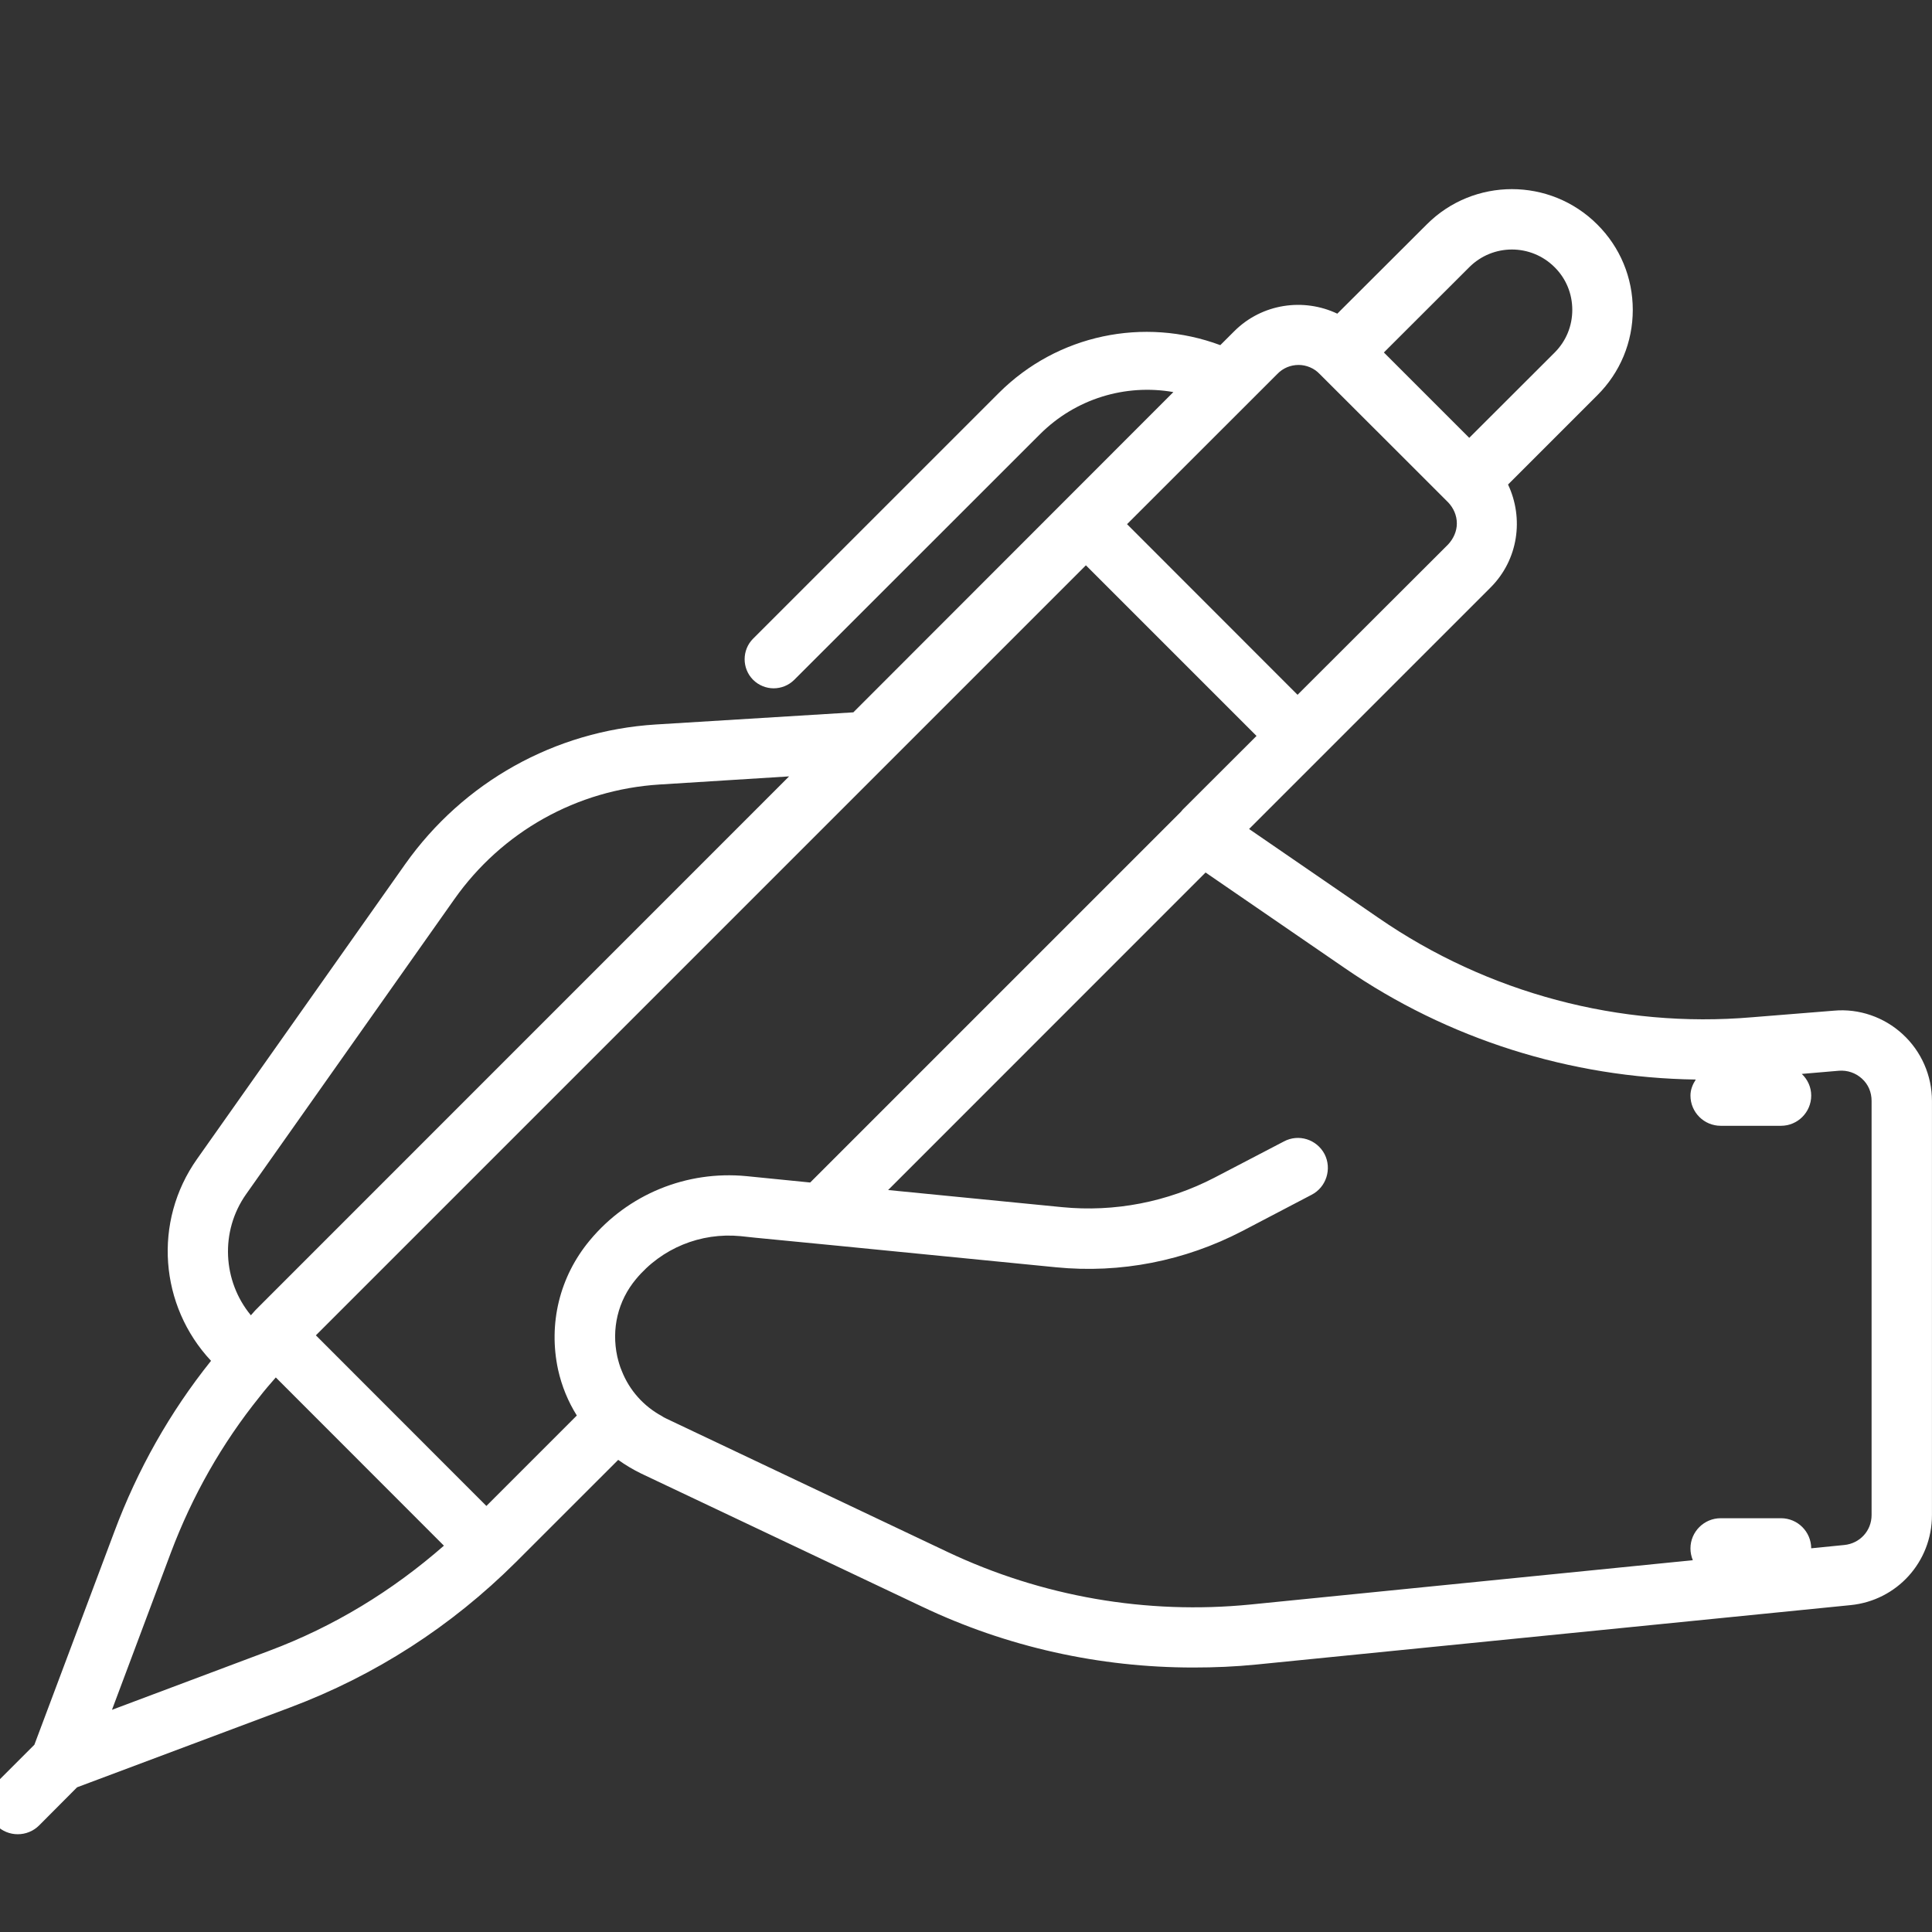<svg width="48" height="48" viewBox="0 0 48 48" fill="none" xmlns="http://www.w3.org/2000/svg">
<rect x="0" y="0" width="48" height="48" fill="#333333" stroke="none"/>
<g clip-path="url(#clip0_5439_7081)">
<path d="M37.563 4.699C36.796 4.699 36.028 4.992 35.445 5.578L33.225 7.793C32.39 7.397 31.358 7.538 30.667 8.227L30.318 8.575C28.42 7.869 26.27 8.309 24.814 9.765L18.711 15.867C18.43 16.148 18.43 16.608 18.711 16.89C18.852 17.03 19.039 17.101 19.221 17.101C19.405 17.101 19.593 17.03 19.733 16.89L25.836 10.79C26.724 9.902 27.963 9.533 29.152 9.741L21.201 17.698L16.288 18C13.783 18.158 11.513 19.427 10.065 21.472L4.897 28.793C3.793 30.352 3.966 32.446 5.243 33.809C4.221 35.086 3.418 36.51 2.841 38.054L0.854 43.348L-0.089 44.291C-0.382 44.584 -0.382 45.059 -0.089 45.352C0.058 45.498 0.248 45.571 0.441 45.571C0.635 45.571 0.825 45.498 0.972 45.352L1.915 44.405L7.206 42.422C9.327 41.625 11.211 40.409 12.816 38.812L15.359 36.27C15.538 36.398 15.726 36.51 15.928 36.609L22.903 39.914C25.019 40.922 27.321 41.429 29.648 41.429C30.172 41.429 30.688 41.408 31.215 41.355L45.975 39.879C47.129 39.765 47.999 38.804 47.999 37.641V27.352C47.999 26.722 47.735 26.121 47.273 25.696C46.812 25.269 46.183 25.052 45.562 25.11L43.523 25.274C40.25 25.553 36.96 24.674 34.253 22.808L31.033 20.596L37.033 14.596C37.725 13.904 37.862 12.876 37.467 12.038L39.685 9.82C40.253 9.255 40.566 8.499 40.566 7.699C40.566 6.899 40.253 6.144 39.685 5.578C39.099 4.992 38.331 4.699 37.563 4.699ZM37.563 6.199C37.947 6.199 38.331 6.346 38.624 6.639C38.908 6.92 39.063 7.298 39.063 7.699C39.063 8.101 38.908 8.476 38.624 8.76L36.503 10.878L34.382 8.757L36.503 6.639C36.796 6.346 37.18 6.199 37.563 6.199ZM32.264 9.067C32.451 9.067 32.648 9.144 32.788 9.293L35.003 11.505L35.978 12.48C36.113 12.621 36.195 12.806 36.195 13.005C36.195 13.201 36.11 13.386 35.976 13.529L32.237 17.262L28.001 13.023L31.733 9.293C31.874 9.144 32.067 9.067 32.264 9.067ZM26.979 14.045L31.218 18.284L29.384 20.115C29.369 20.13 29.355 20.153 29.34 20.168L20.129 29.379L18.547 29.221C17.061 29.077 15.605 29.669 14.653 30.817C13.903 31.717 13.619 32.886 13.865 34.028C13.956 34.438 14.114 34.822 14.331 35.168L12.084 37.415L7.848 33.176L26.979 14.045ZM19.605 19.289L6.45 32.446C6.374 32.52 6.301 32.596 6.233 32.678C5.533 31.831 5.46 30.592 6.119 29.663L11.287 22.342C12.471 20.663 14.331 19.62 16.385 19.491L19.605 19.289ZM29.952 21.677L33.403 24.047C35.97 25.819 39.023 26.777 42.131 26.821C42.055 26.939 41.999 27.07 41.999 27.22C41.999 27.633 42.336 27.97 42.749 27.97H44.249C44.662 27.97 44.999 27.633 44.999 27.22C44.999 27.006 44.908 26.818 44.765 26.681L45.69 26.602C45.898 26.587 46.101 26.654 46.259 26.798C46.417 26.941 46.499 27.135 46.499 27.352V37.641C46.499 38.033 46.206 38.347 45.822 38.385L44.999 38.467C44.996 38.054 44.662 37.72 44.249 37.72H42.749C42.336 37.72 41.999 38.057 41.999 38.47C41.999 38.572 42.02 38.672 42.058 38.763L31.065 39.864C28.484 40.119 25.889 39.668 23.542 38.558L16.566 35.25C16.523 35.227 16.484 35.212 16.446 35.183C15.989 34.937 15.635 34.538 15.447 34.058C15.398 33.946 15.365 33.823 15.336 33.703C15.187 33.015 15.351 32.317 15.802 31.778C16.44 31.011 17.407 30.615 18.403 30.712L18.758 30.75L20.691 30.938L26.234 31.485C27.84 31.644 29.436 31.327 30.863 30.586L32.586 29.684C32.952 29.496 33.096 29.039 32.908 28.673C32.715 28.307 32.264 28.163 31.898 28.359L30.172 29.259C29.003 29.865 27.688 30.12 26.384 29.991L22.065 29.566L29.952 21.677ZM6.852 34.222L11.029 38.402C9.743 39.527 8.296 40.412 6.682 41.016L2.782 42.48L4.244 38.578C4.777 37.163 5.513 35.865 6.45 34.702C6.576 34.538 6.714 34.38 6.852 34.222Z" fill="white"/>
</g>
<defs>
<clipPath id="clip0_5439_7081">
<rect width="48" height="48" fill="white"/>
</clipPath>
</defs>
</svg>
